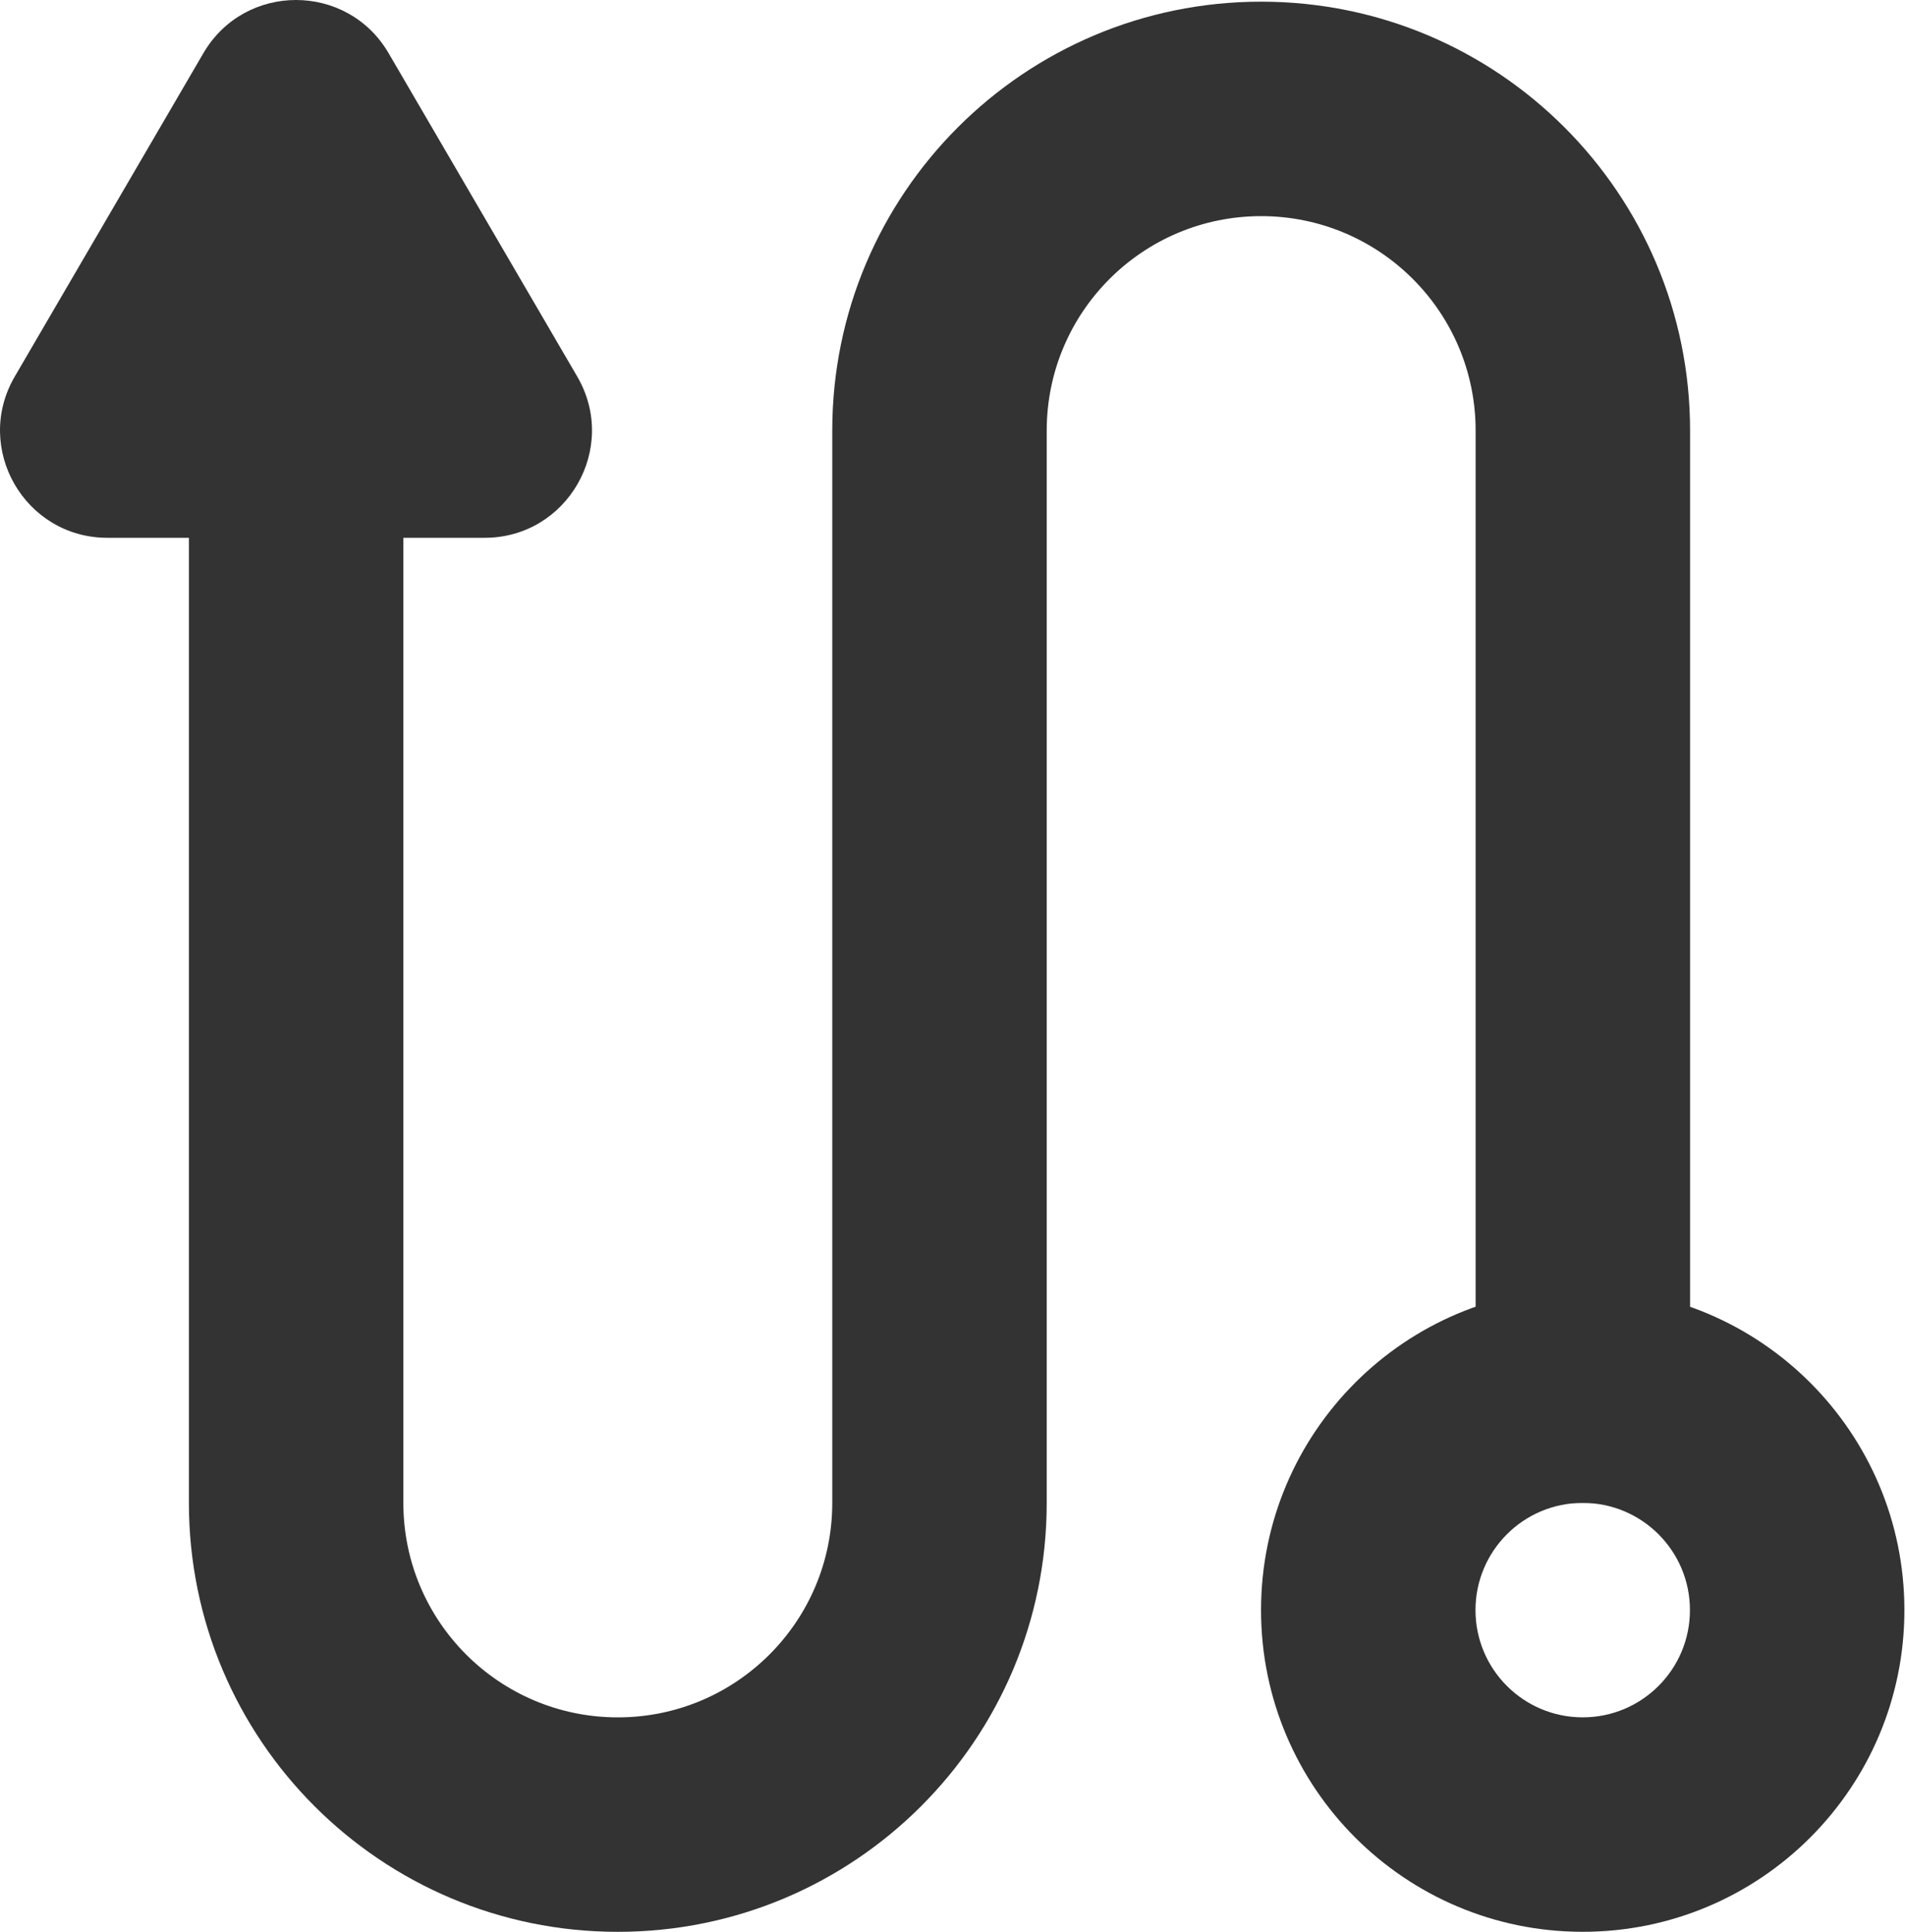 <svg width="592" height="600" viewBox="0 0 592 600" fill="none" xmlns="http://www.w3.org/2000/svg">
<path fill-rule="evenodd" clip-rule="evenodd" d="M391.717 67.129C354.93 67.129 325.108 96.951 325.108 133.738V466.782C325.108 540.356 265.465 600 191.891 600C118.317 600 58.673 540.356 58.673 466.782V100.434H125.282V466.782C125.282 503.569 155.104 533.391 191.891 533.391C228.678 533.391 258.5 503.569 258.5 466.782V133.738C258.5 60.164 318.143 0.52 391.717 0.52C465.291 0.52 524.935 60.164 524.935 133.738V466.782H458.326V133.738C458.326 96.951 428.504 67.129 391.717 67.129Z" fill="#333333"/>
<path d="M120.703 16.523C107.852 -5.508 76.02 -5.508 63.168 16.523L4.587 116.948C-8.365 139.151 7.651 167.034 33.355 167.034H150.517C176.221 167.034 192.236 139.151 179.285 116.948L120.703 16.523Z" fill="#333333"/>
<path fill-rule="evenodd" clip-rule="evenodd" d="M491.589 400.165C436.408 400.165 391.676 444.898 391.676 500.079C391.676 555.259 436.408 599.992 491.589 599.992C546.769 599.992 591.502 555.259 591.502 500.079C591.502 444.898 546.769 400.165 491.589 400.165ZM458.284 500.079C458.284 481.685 473.195 466.774 491.589 466.774C509.982 466.774 524.893 481.685 524.893 500.079C524.893 518.472 509.982 533.383 491.589 533.383C473.195 533.383 458.284 518.472 458.284 500.079Z" fill="#333333"/>
</svg>
